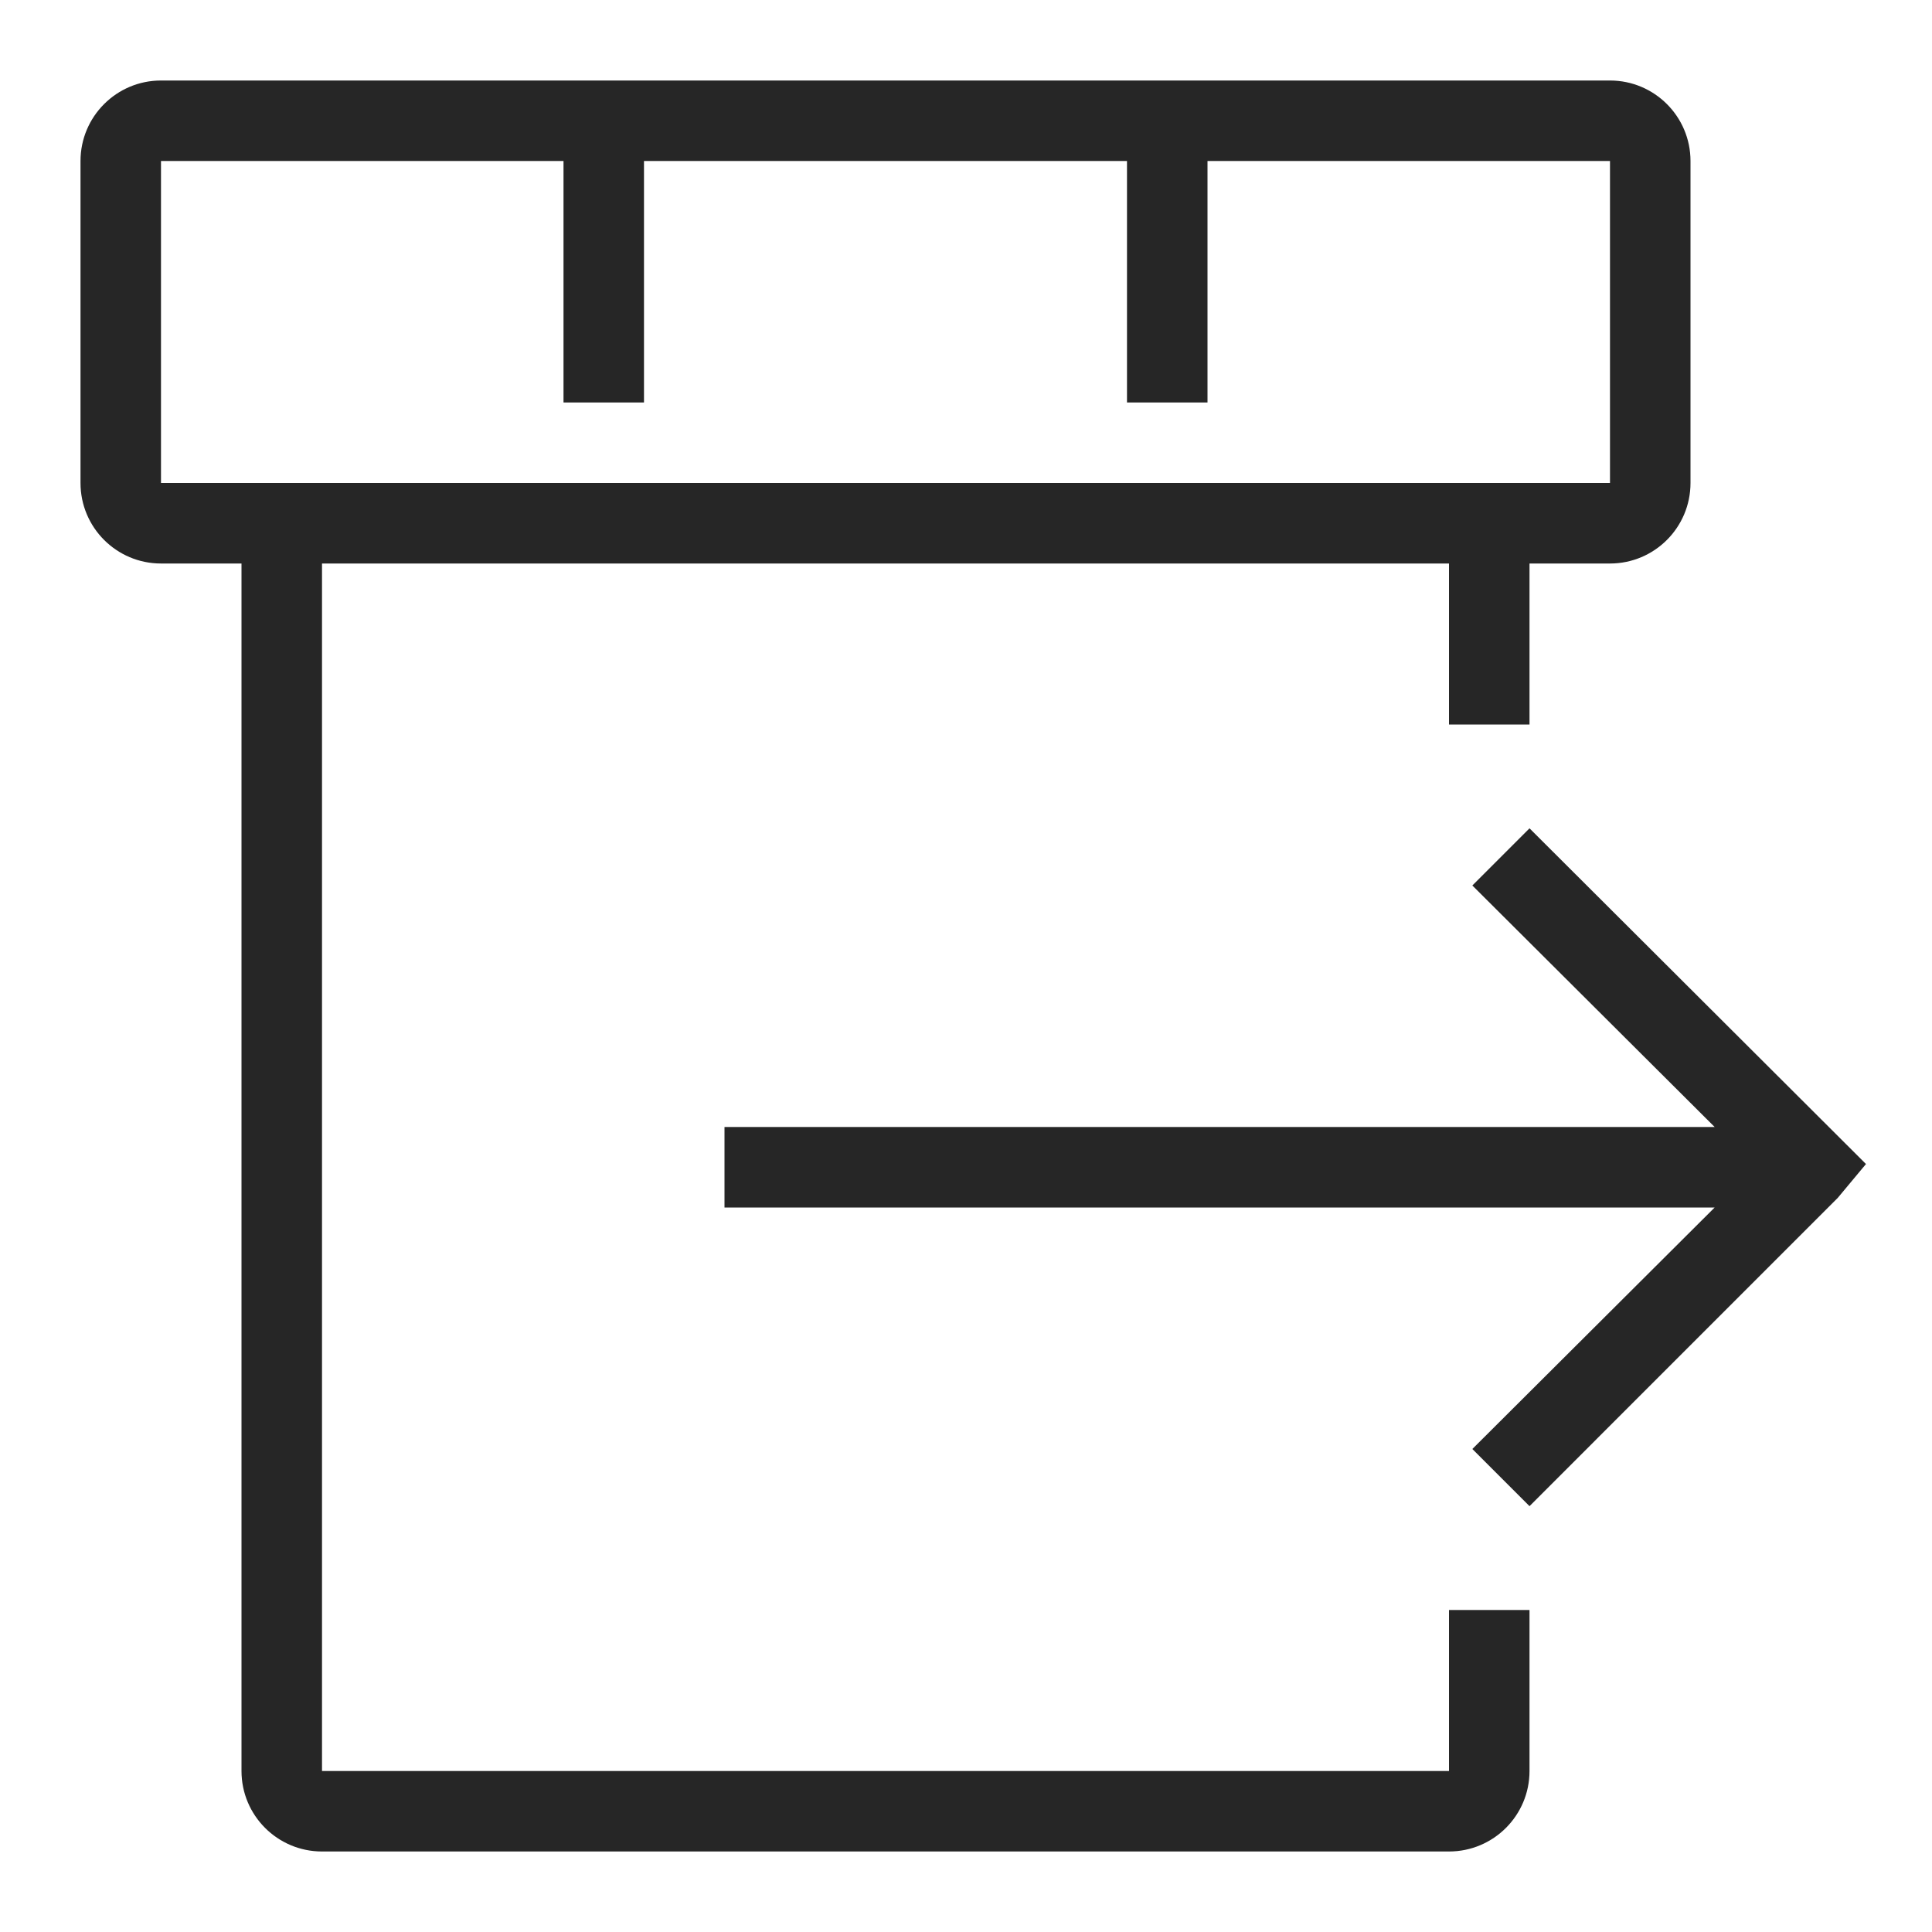 <svg width="58" height="58" viewBox="0 0 58 58" fill="none" xmlns="http://www.w3.org/2000/svg">
<path fill-rule="evenodd" clip-rule="evenodd" d="M43.5 53.167H9.667V16.917H43.5V21.75H45.917V16.917H48.333C49.668 16.917 50.75 15.835 50.75 14.5V4.833C50.75 3.499 49.668 2.417 48.333 2.417H4.833C3.499 2.417 2.417 3.499 2.417 4.833V14.5C2.417 15.835 3.499 16.917 4.833 16.917H7.25V53.167C7.25 54.501 8.332 55.583 9.667 55.583H43.5C44.835 55.583 45.917 54.501 45.917 53.167V48.333H43.5V53.167ZM4.833 4.833H16.917V12.083H19.333V4.833H33.833V12.083H36.25V4.833H48.333V14.5H4.833V4.833ZM44.201 26.583L45.917 24.867L56.018 34.945L55.172 35.96L45.917 45.216L44.201 43.5L51.475 36.25H21.75V33.833H51.475L44.201 26.583Z" fill="#262626"/>
</svg>
